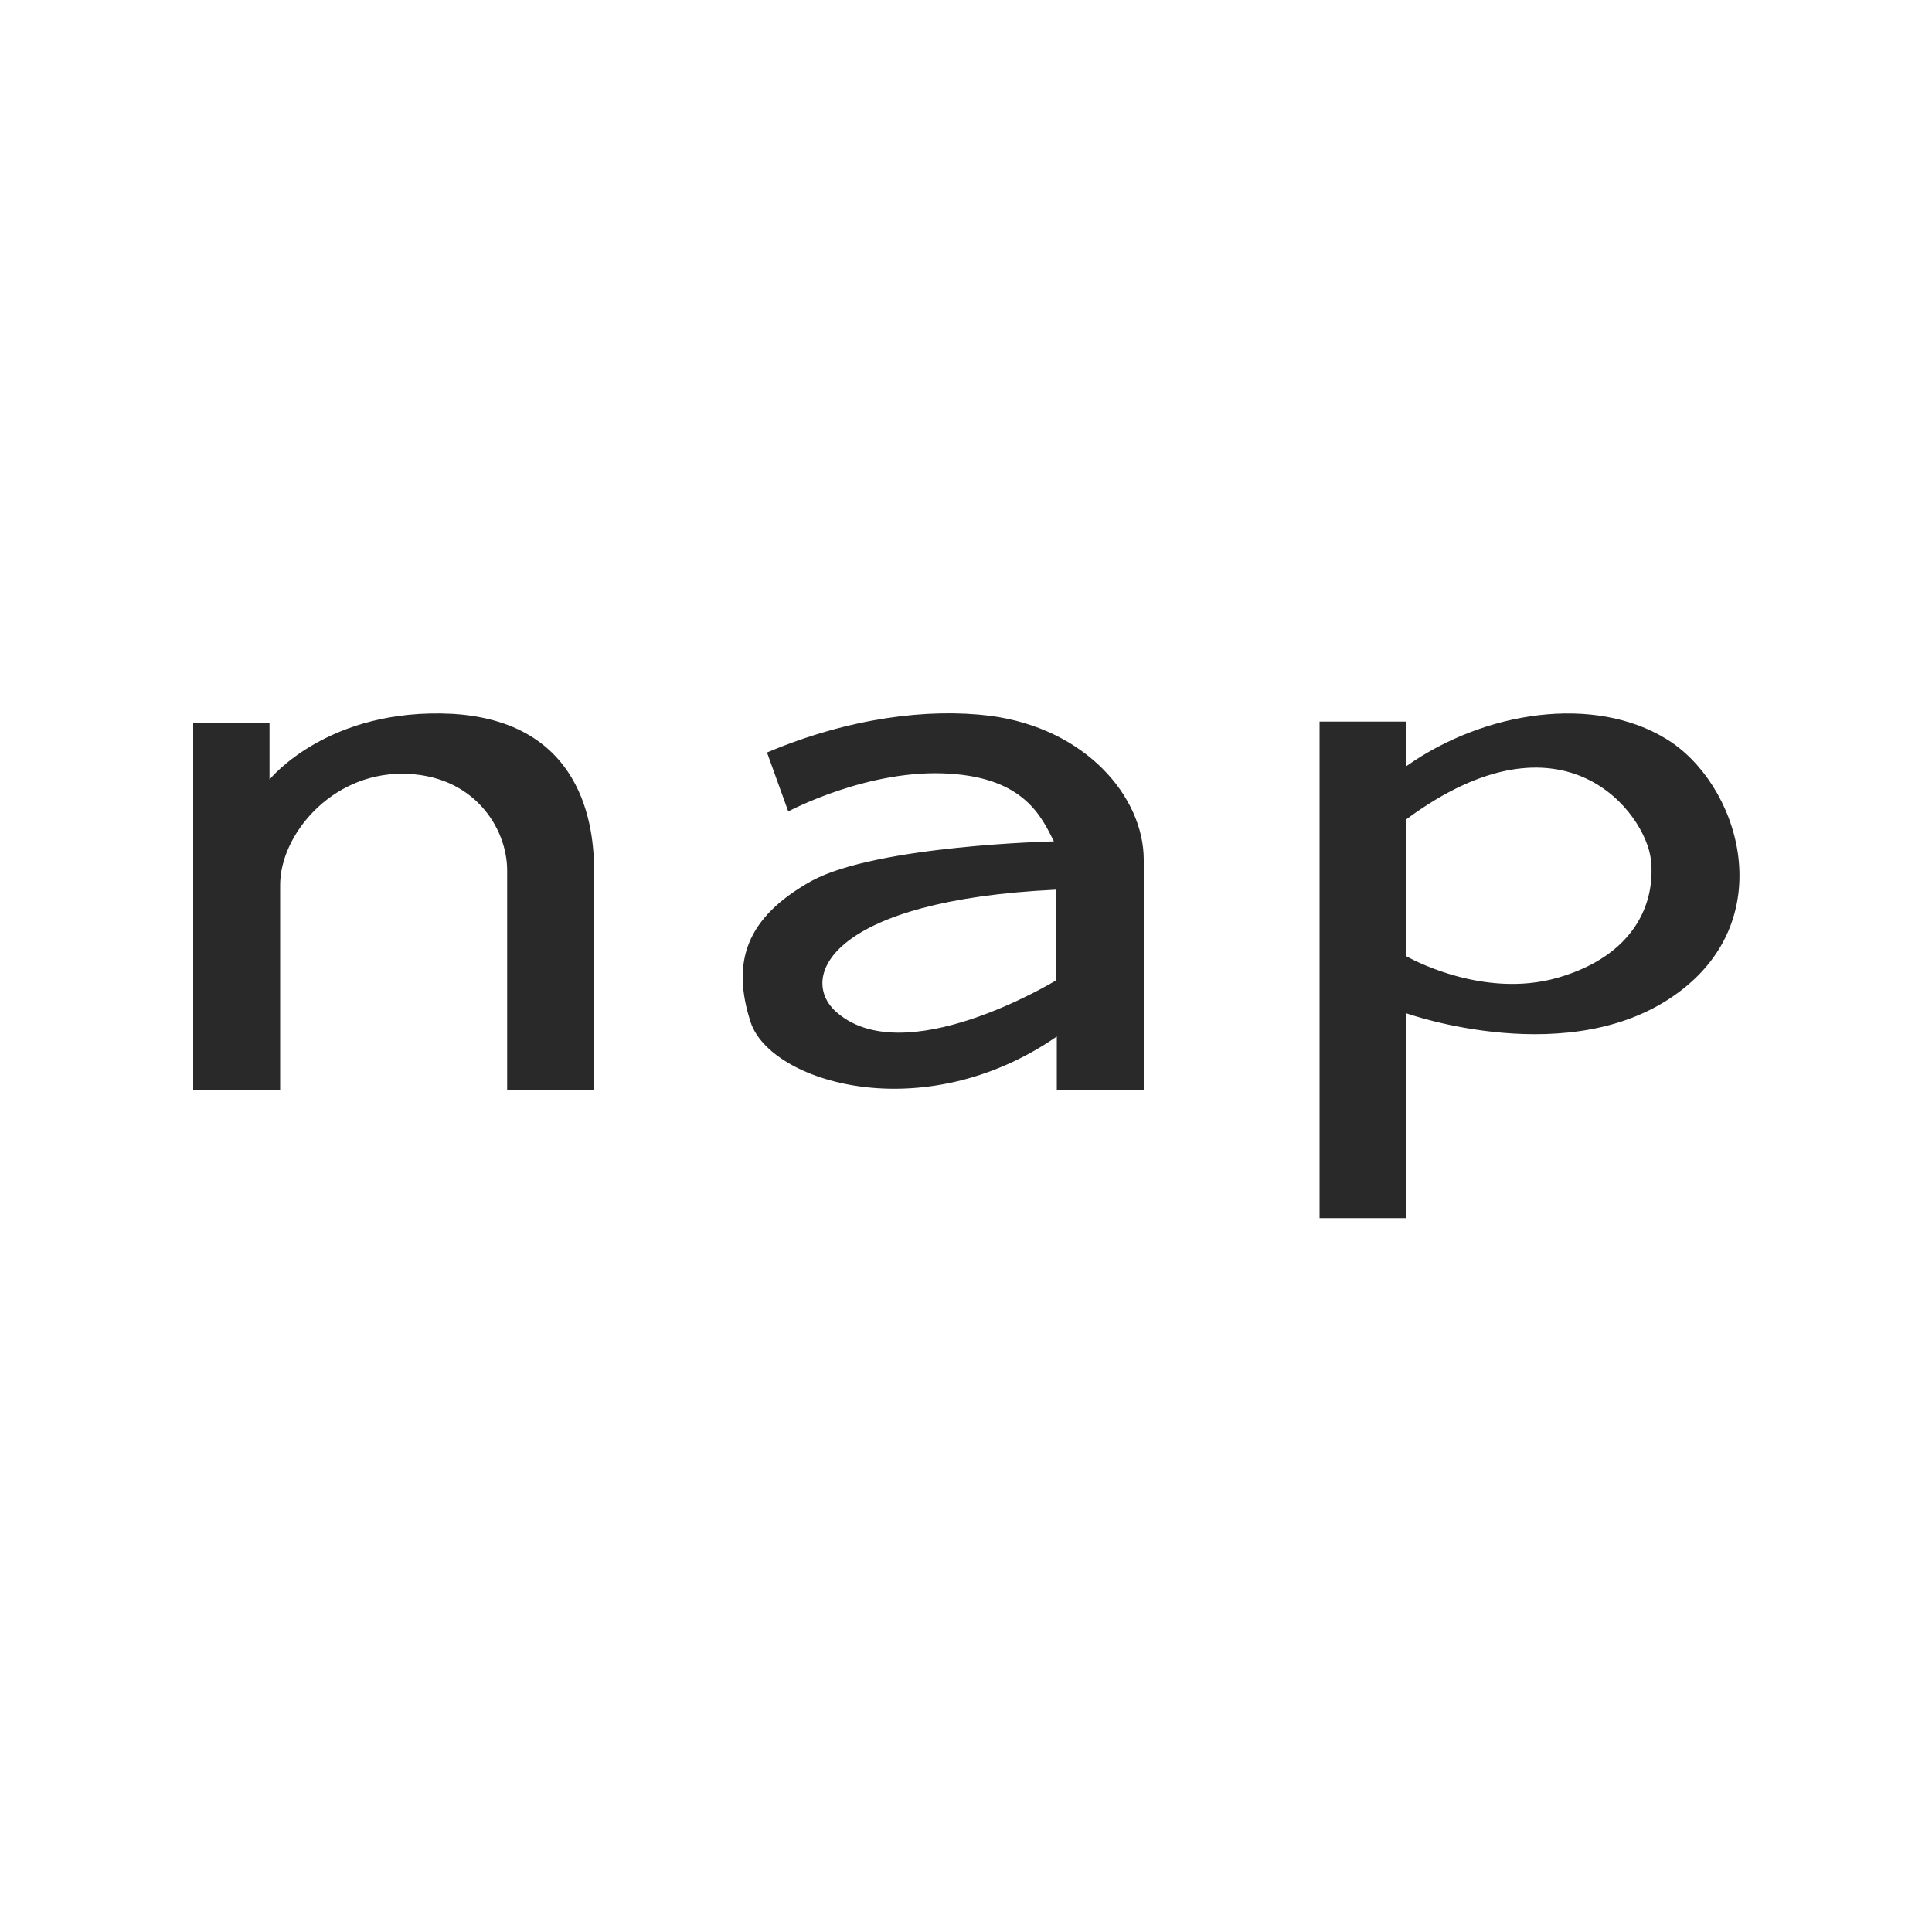 <?xml version="1.0" encoding="utf-8"?>
<!-- Generator: Adobe Illustrator 24.3.0, SVG Export Plug-In . SVG Version: 6.00 Build 0)  -->
<svg version="1.1" id="Layer_1" xmlns="http://www.w3.org/2000/svg" xmlns:xlink="http://www.w3.org/1999/xlink" x="0px" y="0px"
	 viewBox="0 0 200 200" style="enable-background:new 0 0 200 200;" xml:space="preserve">
<style type="text/css">
	.st0{fill-rule:evenodd;clip-rule:evenodd;fill:#292929;}
</style>
<path id="形状_3" class="st0" d="M20,74.8h7.9v5.9c0,0,6-7.5,19-6.8C61.2,74.8,61.5,87,61.5,90.3v22.5h-9V90.1
	c0-4.4-3.5-10-10.9-10S29,86.5,29,91.6v21.2h-9V74.8z M79.4,77.9l2.2,6.1c0,0,8.4-4.5,16.8-3.9c7.6,0.5,9.4,4.4,10.7,7
	c0,0-18.3,0.4-25.1,4.1c-6.8,3.8-8.3,8.4-6.3,14.6c2,6.2,17.8,11.1,31.7,1.5v5.5h9V89c0-6.5-6-13.6-15.9-14.9
	C96.1,73.3,87.9,74.3,79.4,77.9z M109.3,92.1v9.4c0,0-15.9,9.7-22.9,3.1C82.7,101,86.2,93.2,109.3,92.1z M136.6,74.8v51.3h9v-21.2
	c0,0,17.1,6.1,28.2-2.2c10.6-7.9,6.1-21.7-1.3-26.2c-7.5-4.6-18.8-2.9-26.9,2.8v-4.6H136.6z M145.6,84.8V99c0,0,7.8,4.5,15.7,2.2
	c7.9-2.3,10.1-7.7,9.6-12.2C170.4,84.3,162,72.7,145.6,84.8z"/>
</svg>
